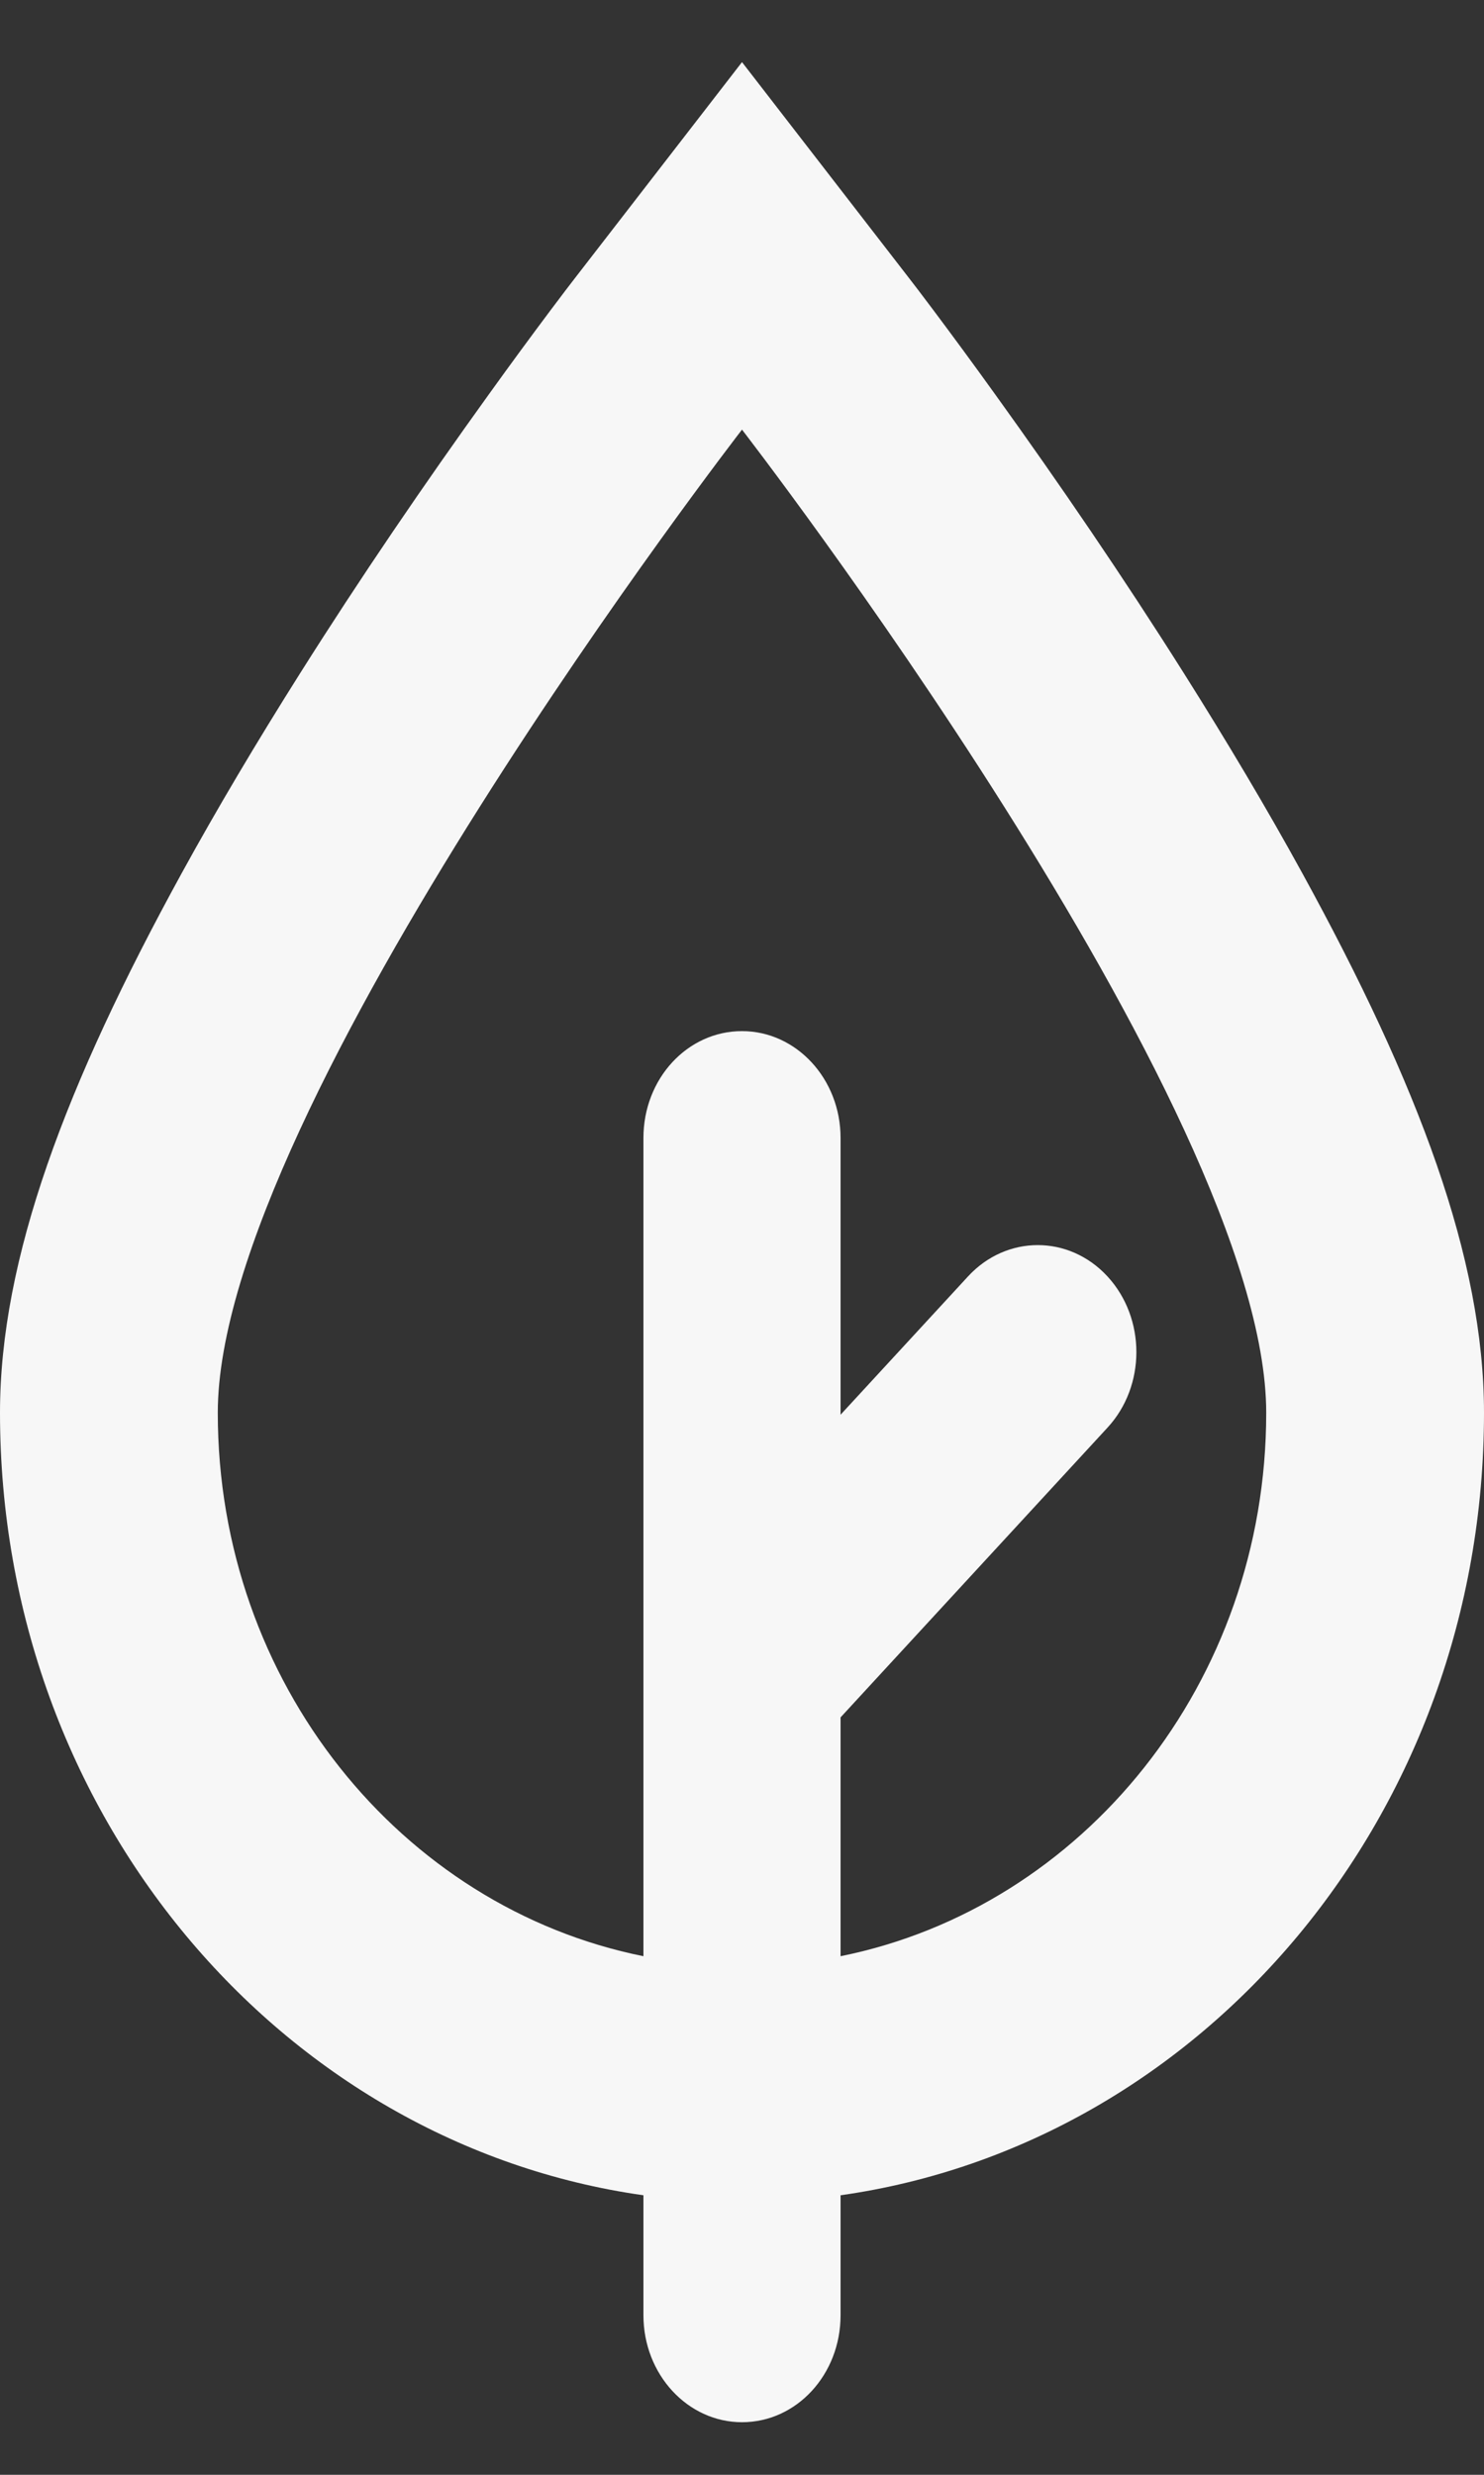 <svg width="12" height="20" viewBox="0 0 12 20" fill="none" xmlns="http://www.w3.org/2000/svg">
<rect x="0" y="0" width="12" height="20" fill="#333333" stroke="none"/>
<path d="M6.797 11.433L7.828 10.315C8.139 9.978 8.644 9.978 8.955 10.315C9.267 10.653 9.267 11.201 8.955 11.538L6.797 13.879V15.809C8.757 15.415 10.239 13.598 10.239 11.417C10.239 8.948 6 3.472 6 3.472C6 3.472 1.761 8.948 1.761 11.417C1.761 13.598 3.243 15.415 5.203 15.809V9.196C5.203 8.719 5.557 8.333 6 8.333C6.44 8.333 6.797 8.72 6.797 9.196V11.433ZM6.797 17.741V18.711C6.797 19.188 6.443 19.575 6 19.575C5.56 19.575 5.203 19.188 5.203 18.711V17.741C2.274 17.327 0 14.664 0 11.417C0 10.171 0.532 8.765 1.468 7.059C1.755 6.536 2.077 5.995 2.428 5.439C2.914 4.669 3.432 3.91 3.95 3.191C4.131 2.939 4.3 2.71 4.452 2.507C4.545 2.383 4.613 2.294 4.652 2.244L6 0.502L7.348 2.244C7.387 2.294 7.455 2.383 7.548 2.507C7.7 2.71 7.869 2.939 8.05 3.191C8.568 3.91 9.086 4.669 9.572 5.439C9.923 5.995 10.245 6.536 10.532 7.059C11.468 8.765 12 10.171 12 11.417C12 14.664 9.726 17.327 6.797 17.741Z" fill="#F7F7F7"/>
</svg>
